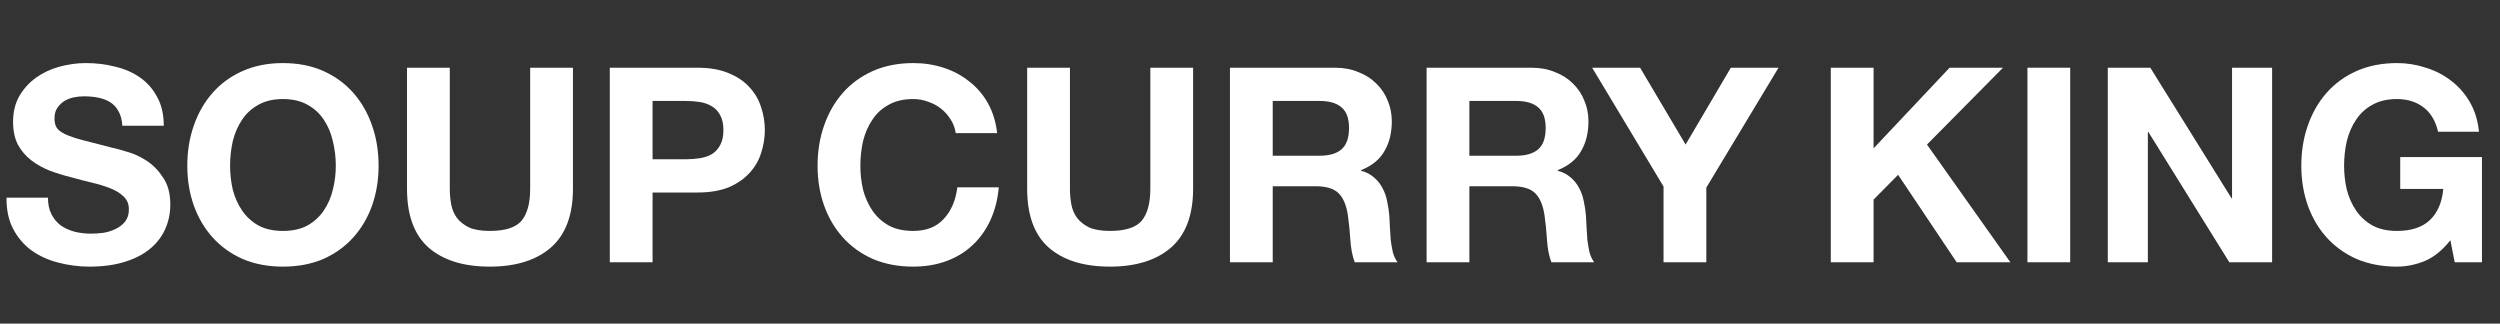 <svg width="734" height="95" viewBox="0 0 734 95" fill="none" xmlns="http://www.w3.org/2000/svg">
<rect x="0" y="0" width="734" height="95" fill="#333333" stroke="none"/>
<path d="M719.425 70.52C717.185 73.4 714.705 75.427 711.985 76.6C709.265 77.72 706.518 78.28 703.745 78.28C699.372 78.28 695.425 77.533 691.905 76.04C688.438 74.493 685.505 72.387 683.105 69.72C680.705 67.053 678.865 63.933 677.585 60.36C676.305 56.733 675.665 52.84 675.665 48.68C675.665 44.413 676.305 40.467 677.585 36.84C678.865 33.16 680.705 29.96 683.105 27.24C685.505 24.52 688.438 22.387 691.905 20.84C695.425 19.293 699.372 18.52 703.745 18.52C706.678 18.52 709.505 18.973 712.225 19.88C714.998 20.733 717.478 22.013 719.665 23.72C721.905 25.427 723.745 27.533 725.185 30.04C726.625 32.547 727.505 35.427 727.825 38.68H715.825C715.078 35.48 713.638 33.08 711.505 31.48C709.372 29.88 706.785 29.08 703.745 29.08C700.918 29.08 698.518 29.64 696.545 30.76C694.572 31.827 692.972 33.293 691.745 35.16C690.518 36.973 689.612 39.053 689.025 41.4C688.492 43.747 688.225 46.173 688.225 48.68C688.225 51.08 688.492 53.427 689.025 55.72C689.612 57.96 690.518 59.987 691.745 61.8C692.972 63.613 694.572 65.08 696.545 66.2C698.518 67.267 700.918 67.8 703.745 67.8C707.905 67.8 711.105 66.76 713.345 64.68C715.638 62.547 716.972 59.48 717.345 55.48H704.705V46.12H728.705V77H720.705L719.425 70.52Z" fill="white"/>
<path d="M618.849 19.88H631.329L655.169 58.2H655.329V19.88H667.089V77H654.529L630.769 38.76H630.609V77H618.849V19.88Z" fill="white"/>
<path d="M595.255 19.88H607.815V77H595.255V19.88Z" fill="white"/>
<path d="M537.521 19.88H550.081V43.56L572.401 19.88H588.081L565.761 42.44L590.241 77H574.481L557.281 51.32L550.081 58.6V77H537.521V19.88Z" fill="white"/>
<path d="M488.414 54.76L467.454 19.88H481.534L494.894 42.44L508.174 19.88H522.174L500.974 55.08V77H488.414V54.76Z" fill="white"/>
<path d="M431.409 45.72H445.169C448.049 45.72 450.209 45.08 451.649 43.8C453.089 42.52 453.809 40.44 453.809 37.56C453.809 34.787 453.089 32.787 451.649 31.56C450.209 30.28 448.049 29.64 445.169 29.64H431.409V45.72ZM418.849 19.88H449.649C452.209 19.88 454.502 20.307 456.529 21.16C458.609 21.96 460.369 23.08 461.809 24.52C463.302 25.96 464.422 27.64 465.169 29.56C465.969 31.427 466.369 33.453 466.369 35.64C466.369 39 465.649 41.907 464.209 44.36C462.822 46.813 460.529 48.68 457.329 49.96V50.12C458.875 50.547 460.155 51.213 461.169 52.12C462.182 52.973 463.009 54.013 463.649 55.24C464.289 56.413 464.742 57.72 465.009 59.16C465.329 60.6 465.542 62.04 465.649 63.48C465.702 64.387 465.755 65.453 465.809 66.68C465.862 67.907 465.942 69.16 466.049 70.44C466.209 71.72 466.422 72.947 466.689 74.12C467.009 75.24 467.462 76.2 468.049 77H455.489C454.795 75.187 454.369 73.027 454.209 70.52C454.049 68.013 453.809 65.613 453.489 63.32C453.062 60.333 452.155 58.147 450.769 56.76C449.382 55.373 447.115 54.68 443.969 54.68H431.409V77H418.849V19.88Z" fill="white"/>
<path d="M373.674 45.72H387.434C390.314 45.72 392.474 45.08 393.914 43.8C395.354 42.52 396.074 40.44 396.074 37.56C396.074 34.787 395.354 32.787 393.914 31.56C392.474 30.28 390.314 29.64 387.434 29.64H373.674V45.72ZM361.114 19.88H391.914C394.474 19.88 396.768 20.307 398.794 21.16C400.874 21.96 402.634 23.08 404.074 24.52C405.568 25.96 406.688 27.64 407.434 29.56C408.234 31.427 408.634 33.453 408.634 35.64C408.634 39 407.914 41.907 406.474 44.36C405.088 46.813 402.794 48.68 399.594 49.96V50.12C401.141 50.547 402.421 51.213 403.434 52.12C404.448 52.973 405.274 54.013 405.914 55.24C406.554 56.413 407.008 57.72 407.274 59.16C407.594 60.6 407.808 62.04 407.914 63.48C407.968 64.387 408.021 65.453 408.074 66.68C408.128 67.907 408.208 69.16 408.314 70.44C408.474 71.72 408.688 72.947 408.954 74.12C409.274 75.24 409.728 76.2 410.314 77H397.754C397.061 75.187 396.634 73.027 396.474 70.52C396.314 68.013 396.074 65.613 395.754 63.32C395.328 60.333 394.421 58.147 393.034 56.76C391.648 55.373 389.381 54.68 386.234 54.68H373.674V77H361.114V19.88Z" fill="white"/>
<path d="M350.297 55.4C350.297 63.133 348.137 68.893 343.817 72.68C339.497 76.413 333.524 78.28 325.897 78.28C318.164 78.28 312.164 76.413 307.897 72.68C303.684 68.947 301.577 63.187 301.577 55.4V19.88H314.137V55.4C314.137 56.947 314.27 58.467 314.537 59.96C314.804 61.453 315.364 62.787 316.217 63.96C317.07 65.08 318.244 66.013 319.737 66.76C321.284 67.453 323.337 67.8 325.897 67.8C330.377 67.8 333.47 66.813 335.177 64.84C336.884 62.813 337.737 59.667 337.737 55.4V19.88H350.297V55.4Z" fill="white"/>
<path d="M280.6 39.08C280.387 37.64 279.907 36.333 279.16 35.16C278.413 33.933 277.48 32.867 276.36 31.96C275.24 31.053 273.96 30.36 272.52 29.88C271.133 29.347 269.667 29.08 268.12 29.08C265.293 29.08 262.893 29.64 260.92 30.76C258.947 31.827 257.347 33.293 256.12 35.16C254.893 36.973 253.987 39.053 253.4 41.4C252.867 43.747 252.6 46.173 252.6 48.68C252.6 51.08 252.867 53.427 253.4 55.72C253.987 57.96 254.893 59.987 256.12 61.8C257.347 63.613 258.947 65.08 260.92 66.2C262.893 67.267 265.293 67.8 268.12 67.8C271.96 67.8 274.947 66.627 277.08 64.28C279.267 61.933 280.6 58.84 281.08 55H293.24C292.92 58.573 292.093 61.8 290.76 64.68C289.427 67.56 287.667 70.013 285.48 72.04C283.293 74.067 280.733 75.613 277.8 76.68C274.867 77.747 271.64 78.28 268.12 78.28C263.747 78.28 259.8 77.533 256.28 76.04C252.813 74.493 249.88 72.387 247.48 69.72C245.08 67.053 243.24 63.933 241.96 60.36C240.68 56.733 240.04 52.84 240.04 48.68C240.04 44.413 240.68 40.467 241.96 36.84C243.24 33.16 245.08 29.96 247.48 27.24C249.88 24.52 252.813 22.387 256.28 20.84C259.8 19.293 263.747 18.52 268.12 18.52C271.267 18.52 274.227 18.973 277 19.88C279.827 20.787 282.333 22.12 284.52 23.88C286.76 25.587 288.6 27.72 290.04 30.28C291.48 32.84 292.387 35.773 292.76 39.08H280.6Z" fill="white"/>
<path d="M191.596 46.76H201.356C202.796 46.76 204.183 46.653 205.516 46.44C206.849 46.227 208.023 45.827 209.036 45.24C210.049 44.6 210.849 43.72 211.436 42.6C212.076 41.48 212.396 40.013 212.396 38.2C212.396 36.387 212.076 34.92 211.436 33.8C210.849 32.68 210.049 31.827 209.036 31.24C208.023 30.6 206.849 30.173 205.516 29.96C204.183 29.747 202.796 29.64 201.356 29.64H191.596V46.76ZM179.036 19.88H204.796C208.369 19.88 211.409 20.413 213.916 21.48C216.423 22.493 218.449 23.853 219.996 25.56C221.596 27.267 222.743 29.213 223.436 31.4C224.183 33.587 224.556 35.853 224.556 38.2C224.556 40.493 224.183 42.76 223.436 45C222.743 47.187 221.596 49.133 219.996 50.84C218.449 52.547 216.423 53.933 213.916 55C211.409 56.013 208.369 56.52 204.796 56.52H191.596V77H179.036V19.88Z" fill="white"/>
<path d="M168.219 55.4C168.219 63.133 166.059 68.893 161.739 72.68C157.419 76.413 151.446 78.28 143.819 78.28C136.086 78.28 130.086 76.413 125.819 72.68C121.606 68.947 119.499 63.187 119.499 55.4V19.88H132.059V55.4C132.059 56.947 132.192 58.467 132.459 59.96C132.726 61.453 133.286 62.787 134.139 63.96C134.992 65.08 136.166 66.013 137.659 66.76C139.206 67.453 141.259 67.8 143.819 67.8C148.299 67.8 151.392 66.813 153.099 64.84C154.806 62.813 155.659 59.667 155.659 55.4V19.88H168.219V55.4Z" fill="white"/>
<path d="M67.553 48.68C67.553 51.08 67.82 53.427 68.353 55.72C68.94 57.96 69.847 59.987 71.073 61.8C72.3 63.613 73.9 65.08 75.873 66.2C77.847 67.267 80.246 67.8 83.073 67.8C85.9 67.8 88.3 67.267 90.273 66.2C92.246 65.08 93.847 63.613 95.073 61.8C96.3 59.987 97.18 57.96 97.713 55.72C98.3 53.427 98.593 51.08 98.593 48.68C98.593 46.173 98.3 43.747 97.713 41.4C97.18 39.053 96.3 36.973 95.073 35.16C93.847 33.293 92.246 31.827 90.273 30.76C88.3 29.64 85.9 29.08 83.073 29.08C80.246 29.08 77.847 29.64 75.873 30.76C73.9 31.827 72.3 33.293 71.073 35.16C69.847 36.973 68.94 39.053 68.353 41.4C67.82 43.747 67.553 46.173 67.553 48.68ZM54.993 48.68C54.993 44.413 55.633 40.467 56.913 36.84C58.193 33.16 60.033 29.96 62.433 27.24C64.833 24.52 67.766 22.387 71.233 20.84C74.753 19.293 78.7 18.52 83.073 18.52C87.5 18.52 91.447 19.293 94.913 20.84C98.38 22.387 101.313 24.52 103.713 27.24C106.113 29.96 107.953 33.16 109.233 36.84C110.513 40.467 111.153 44.413 111.153 48.68C111.153 52.84 110.513 56.733 109.233 60.36C107.953 63.933 106.113 67.053 103.713 69.72C101.313 72.387 98.38 74.493 94.913 76.04C91.447 77.533 87.5 78.28 83.073 78.28C78.7 78.28 74.753 77.533 71.233 76.04C67.766 74.493 64.833 72.387 62.433 69.72C60.033 67.053 58.193 63.933 56.913 60.36C55.633 56.733 54.993 52.84 54.993 48.68Z" fill="white"/>
<path d="M14.08 58.04C14.08 59.96 14.427 61.587 15.12 62.92C15.813 64.253 16.72 65.347 17.84 66.2C19.013 67 20.373 67.613 21.92 68.04C23.467 68.413 25.067 68.6 26.72 68.6C27.84 68.6 29.04 68.52 30.32 68.36C31.6 68.147 32.8 67.773 33.92 67.24C35.04 66.707 35.973 65.987 36.72 65.08C37.467 64.12 37.84 62.92 37.84 61.48C37.84 59.933 37.333 58.68 36.32 57.72C35.36 56.76 34.08 55.96 32.48 55.32C30.88 54.68 29.067 54.12 27.04 53.64C25.013 53.16 22.96 52.627 20.88 52.04C18.747 51.507 16.667 50.867 14.64 50.12C12.613 49.32 10.8 48.307 9.2 47.08C7.6 45.853 6.293 44.333 5.28 42.52C4.32 40.653 3.84 38.413 3.84 35.8C3.84 32.867 4.453 30.333 5.68 28.2C6.96 26.013 8.613 24.2 10.64 22.76C12.667 21.32 14.96 20.253 17.52 19.56C20.08 18.867 22.64 18.52 25.2 18.52C28.187 18.52 31.04 18.867 33.76 19.56C36.533 20.2 38.987 21.267 41.12 22.76C43.253 24.253 44.933 26.173 46.16 28.52C47.44 30.813 48.08 33.613 48.08 36.92H35.92C35.813 35.213 35.44 33.8 34.8 32.68C34.213 31.56 33.413 30.68 32.4 30.04C31.387 29.4 30.213 28.947 28.88 28.68C27.6 28.413 26.187 28.28 24.64 28.28C23.627 28.28 22.613 28.387 21.6 28.6C20.587 28.813 19.653 29.187 18.8 29.72C18 30.253 17.333 30.92 16.8 31.72C16.267 32.52 16 33.533 16 34.76C16 35.88 16.213 36.787 16.64 37.48C17.067 38.173 17.893 38.813 19.12 39.4C20.4 39.987 22.133 40.573 24.32 41.16C26.56 41.747 29.467 42.493 33.04 43.4C34.107 43.613 35.573 44.013 37.44 44.6C39.36 45.133 41.253 46.013 43.12 47.24C44.987 48.467 46.587 50.12 47.92 52.2C49.307 54.227 50 56.84 50 60.04C50 62.653 49.493 65.08 48.48 67.32C47.467 69.56 45.947 71.507 43.92 73.16C41.947 74.76 39.467 76.013 36.48 76.92C33.547 77.827 30.133 78.28 26.24 78.28C23.093 78.28 20.027 77.88 17.04 77.08C14.107 76.333 11.493 75.133 9.2 73.48C6.96 71.827 5.173 69.72 3.84 67.16C2.507 64.6 1.867 61.56 1.92 58.04H14.08Z" fill="white"/>
</svg>

